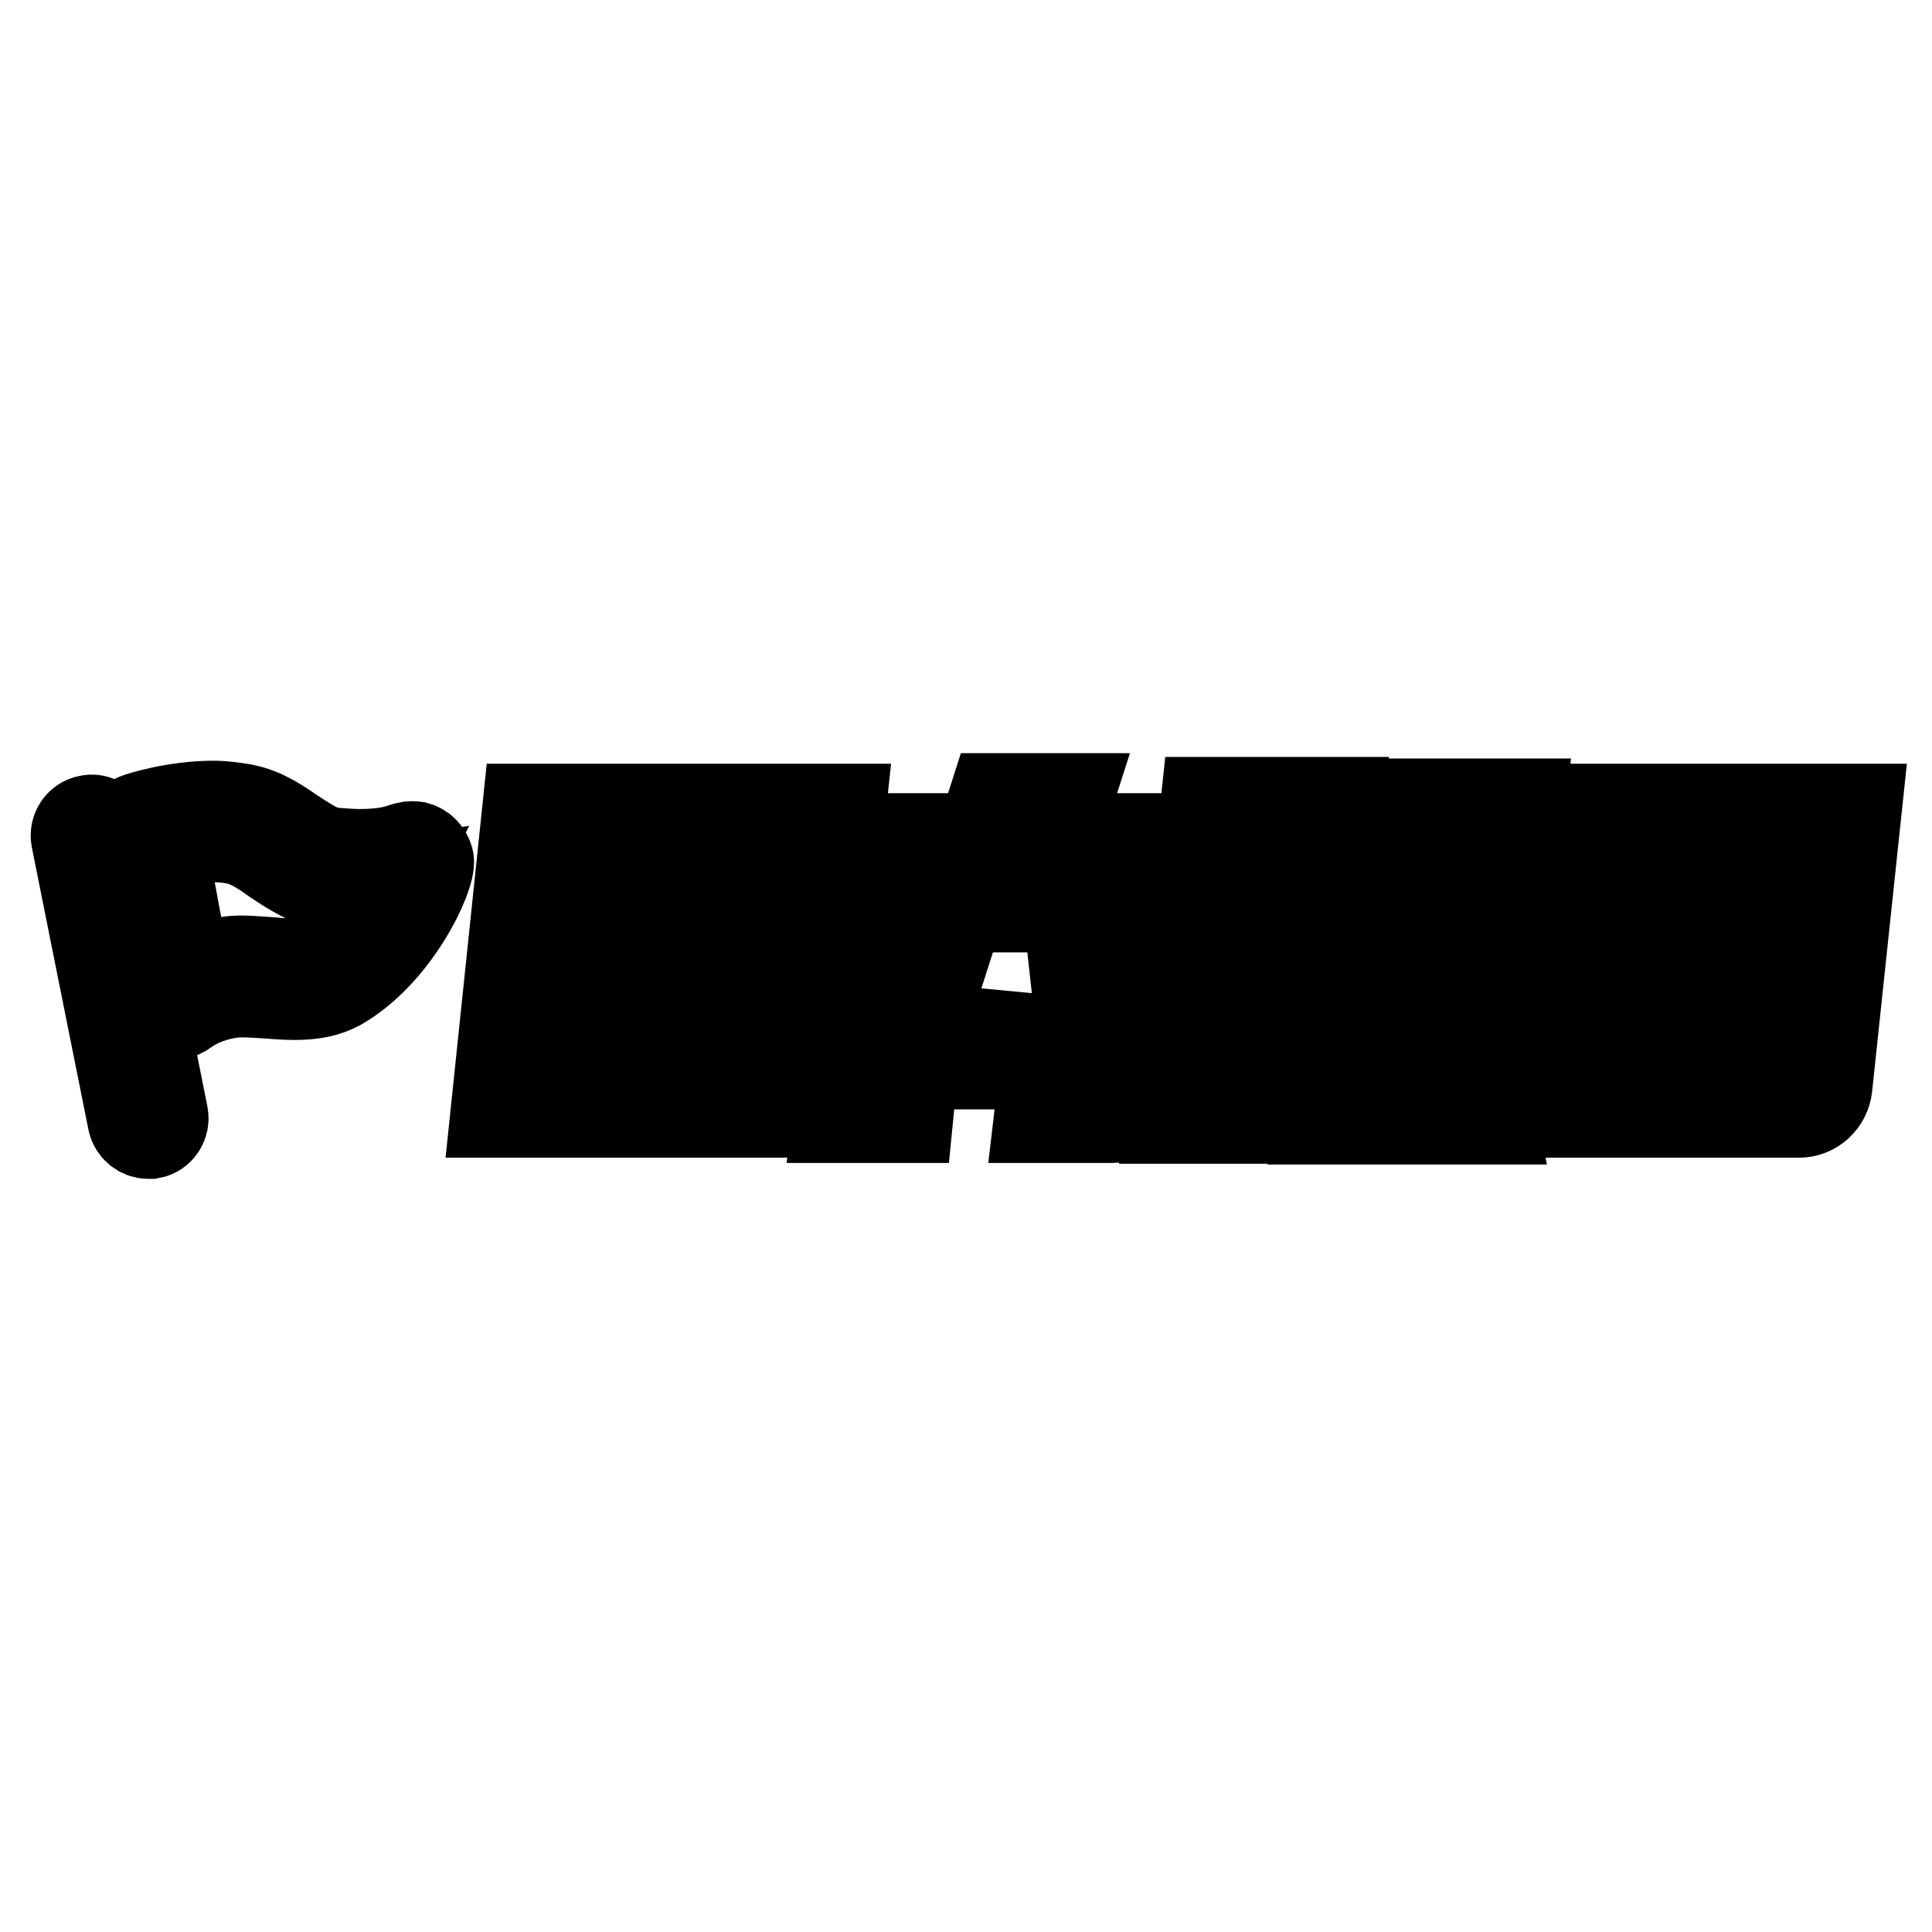 <?xml version="1.0" encoding="utf-8"?>
<!-- Svg Vector Icons : http://www.onlinewebfonts.com/icon -->
<!DOCTYPE svg PUBLIC "-//W3C//DTD SVG 1.1//EN" "http://www.w3.org/Graphics/SVG/1.1/DTD/svg11.dtd">
<svg version="1.1" xmlns="http://www.w3.org/2000/svg" xmlns:xlink="http://www.w3.org/1999/xlink" x="0px" y="0px" viewBox="0 0 256 256" enable-background="new 0 0 256 256" xml:space="preserve">
<g> <path stroke-width="12" fill-opacity="0" stroke="#000000"  d="M69.9,107.2l-4.2,40.2h38.1c1.8,0,3.5-1.5,3.7-3.4l3.9-36.8H69.9z M99.3,143.2c-0.1,0.6-0.6,1-1.1,1H74.4 l3.6-33.9h24.8L99.3,143.2z M82.8,138.2h-6.5l-0.4,3.4h22.3l0.4-3.4h-6.9l1.1-10.8h5.9l0.4-3.4h-5.9l0.7-7.1h6.5l0.4-3.4H79.3 l-0.4,3.4h6l-0.7,7.1h-5.5l-0.4,3.4h5.5L82.8,138.2z M98.4,136.3l0.2-6.7h-5.1l-0.2,6.7H98.4z M139.8,111.1l1.7-5.3h-9.8l-1.7,5.3 h-15.2l-3.9,37h9.4l0.7-7.1h9.2l2.7-8.5l1,8.5h9.2l-0.3,2.4c-0.1,0.7-0.7,1.3-1.4,1.3h-3.3l-0.4,3.4h9.6c2.3,0,4.5-1.9,4.7-4.3 l3.4-32.7H139.8z M121.4,138.3l2.5-23.8h5.1L121.4,138.3z M143.5,138.3l-2-18.1h-4.6l1.9-5.8h7.2L143.5,138.3z M171.7,135h3.1 l0.4-3.4H172l0.8-7.6c1.7-0.5,3-2.2,3.2-4.1l1.4-13.6h-17.6l-1.9,17.9h7.6l-2.2,20.6h-1.2l1.8-17.6H158l-1.8,17.6h-0.8l-0.4,3.4 h18.3l0.4-3.4h-3.1L171.7,135z M168.8,119.4c-0.1,0.7-0.6,1.3-1.3,1.3h-2.1l1.2-11h3.2L168.8,119.4z M199.7,123.6l1.8-17.1H179 l-4.4,41.8h11.4l0.4-3.4h-3.3l1.8-17h1.1l4.1,20.4h7.6l-1.7-8.8l3.4-7.5h-3.6l-0.9,2l-1.2-6.2h1.4 C197.4,127.9,199.5,126,199.7,123.6z M192,123.2c-0.1,0.7-0.7,1.3-1.4,1.3h-5.3l0.6-5.5h6.6L192,123.2z M192.8,115.5h-6.6l0.6-5.7 h6.6L192.8,115.5z M205.2,107.2l-4.2,40.2h37.4c1.9,0,3.5-1.5,3.7-3.4l3.9-36.8H205.2z M233.5,143.2c-0.1,0.6-0.5,1-1.1,1H210 l3.6-33.9h23.3L233.5,143.2z M216.3,120.6l-5,22.1h7.6l5-22.1h1.2l-1.9,17.9c-0.1,0.7-0.7,1.3-1.4,1.3h-0.9l-0.3,3h6.2 c2.3,0,4.5-1.9,4.7-4.2l1.9-17.9h1.8l0.4-3.4h-1.8l0.5-4.7h-8.3l-0.5,4.7h-11.8l-0.4,3.4H216.3z M14.1,110.3 c-0.2-1.1-1.3-1.9-2.4-1.6c-1.1,0.2-1.8,1.3-1.6,2.4l7.5,37.4c0.2,1,1.1,1.7,2,1.7c0.1,0,0.3,0,0.4,0c1.1-0.2,1.8-1.3,1.6-2.4 L14.1,110.3z M55.1,112.2c-0.6-0.1-1.1,0-1.7,0.2c-0.8,0.3-2.6,0.8-5.7,0.8c-1.1,0-2.3-0.1-3.6-0.2c-1.8-0.2-3.3-1.3-5.2-2.5 c-1.9-1.3-4-2.8-6.7-3.3c-1.2-0.2-2.5-0.4-4-0.4c-5,0-9.7,1.5-9.9,1.6c-1,0.3-1.6,1.3-1.4,2.3l4.1,22c0.1,0.7,0.7,1.3,1.4,1.6 c0.2,0.1,0.5,0.1,0.7,0.1c0.5,0,1-0.2,1.4-0.5c0,0,2.3-1.9,6.5-2.4c1.2-0.1,2.6,0,4.2,0.1c1.3,0.1,2.6,0.2,3.9,0.2 c2.4,0,4.2-0.4,5.7-1.2c7.6-4.3,12.3-14.5,12-16.6C56.6,113.1,55.9,112.4,55.1,112.2z M42.7,127c-0.9,0.5-2,0.7-3.7,0.7 c-1.1,0-2.4-0.1-3.5-0.2c-1.7-0.1-3.5-0.3-5-0.1c-2.5,0.3-4.4,0.9-5.9,1.6l-3.2-17.2c1.6-0.4,4.2-0.9,6.8-0.9 c1.1,0,2.2,0.1,3.1,0.3c1.9,0.4,3.5,1.5,5.2,2.7c2.1,1.4,4.3,2.9,7.1,3.3c3.1,0.3,5.9,0.3,7.8,0C49.9,120.1,47,124.6,42.7,127z"/></g>
</svg>